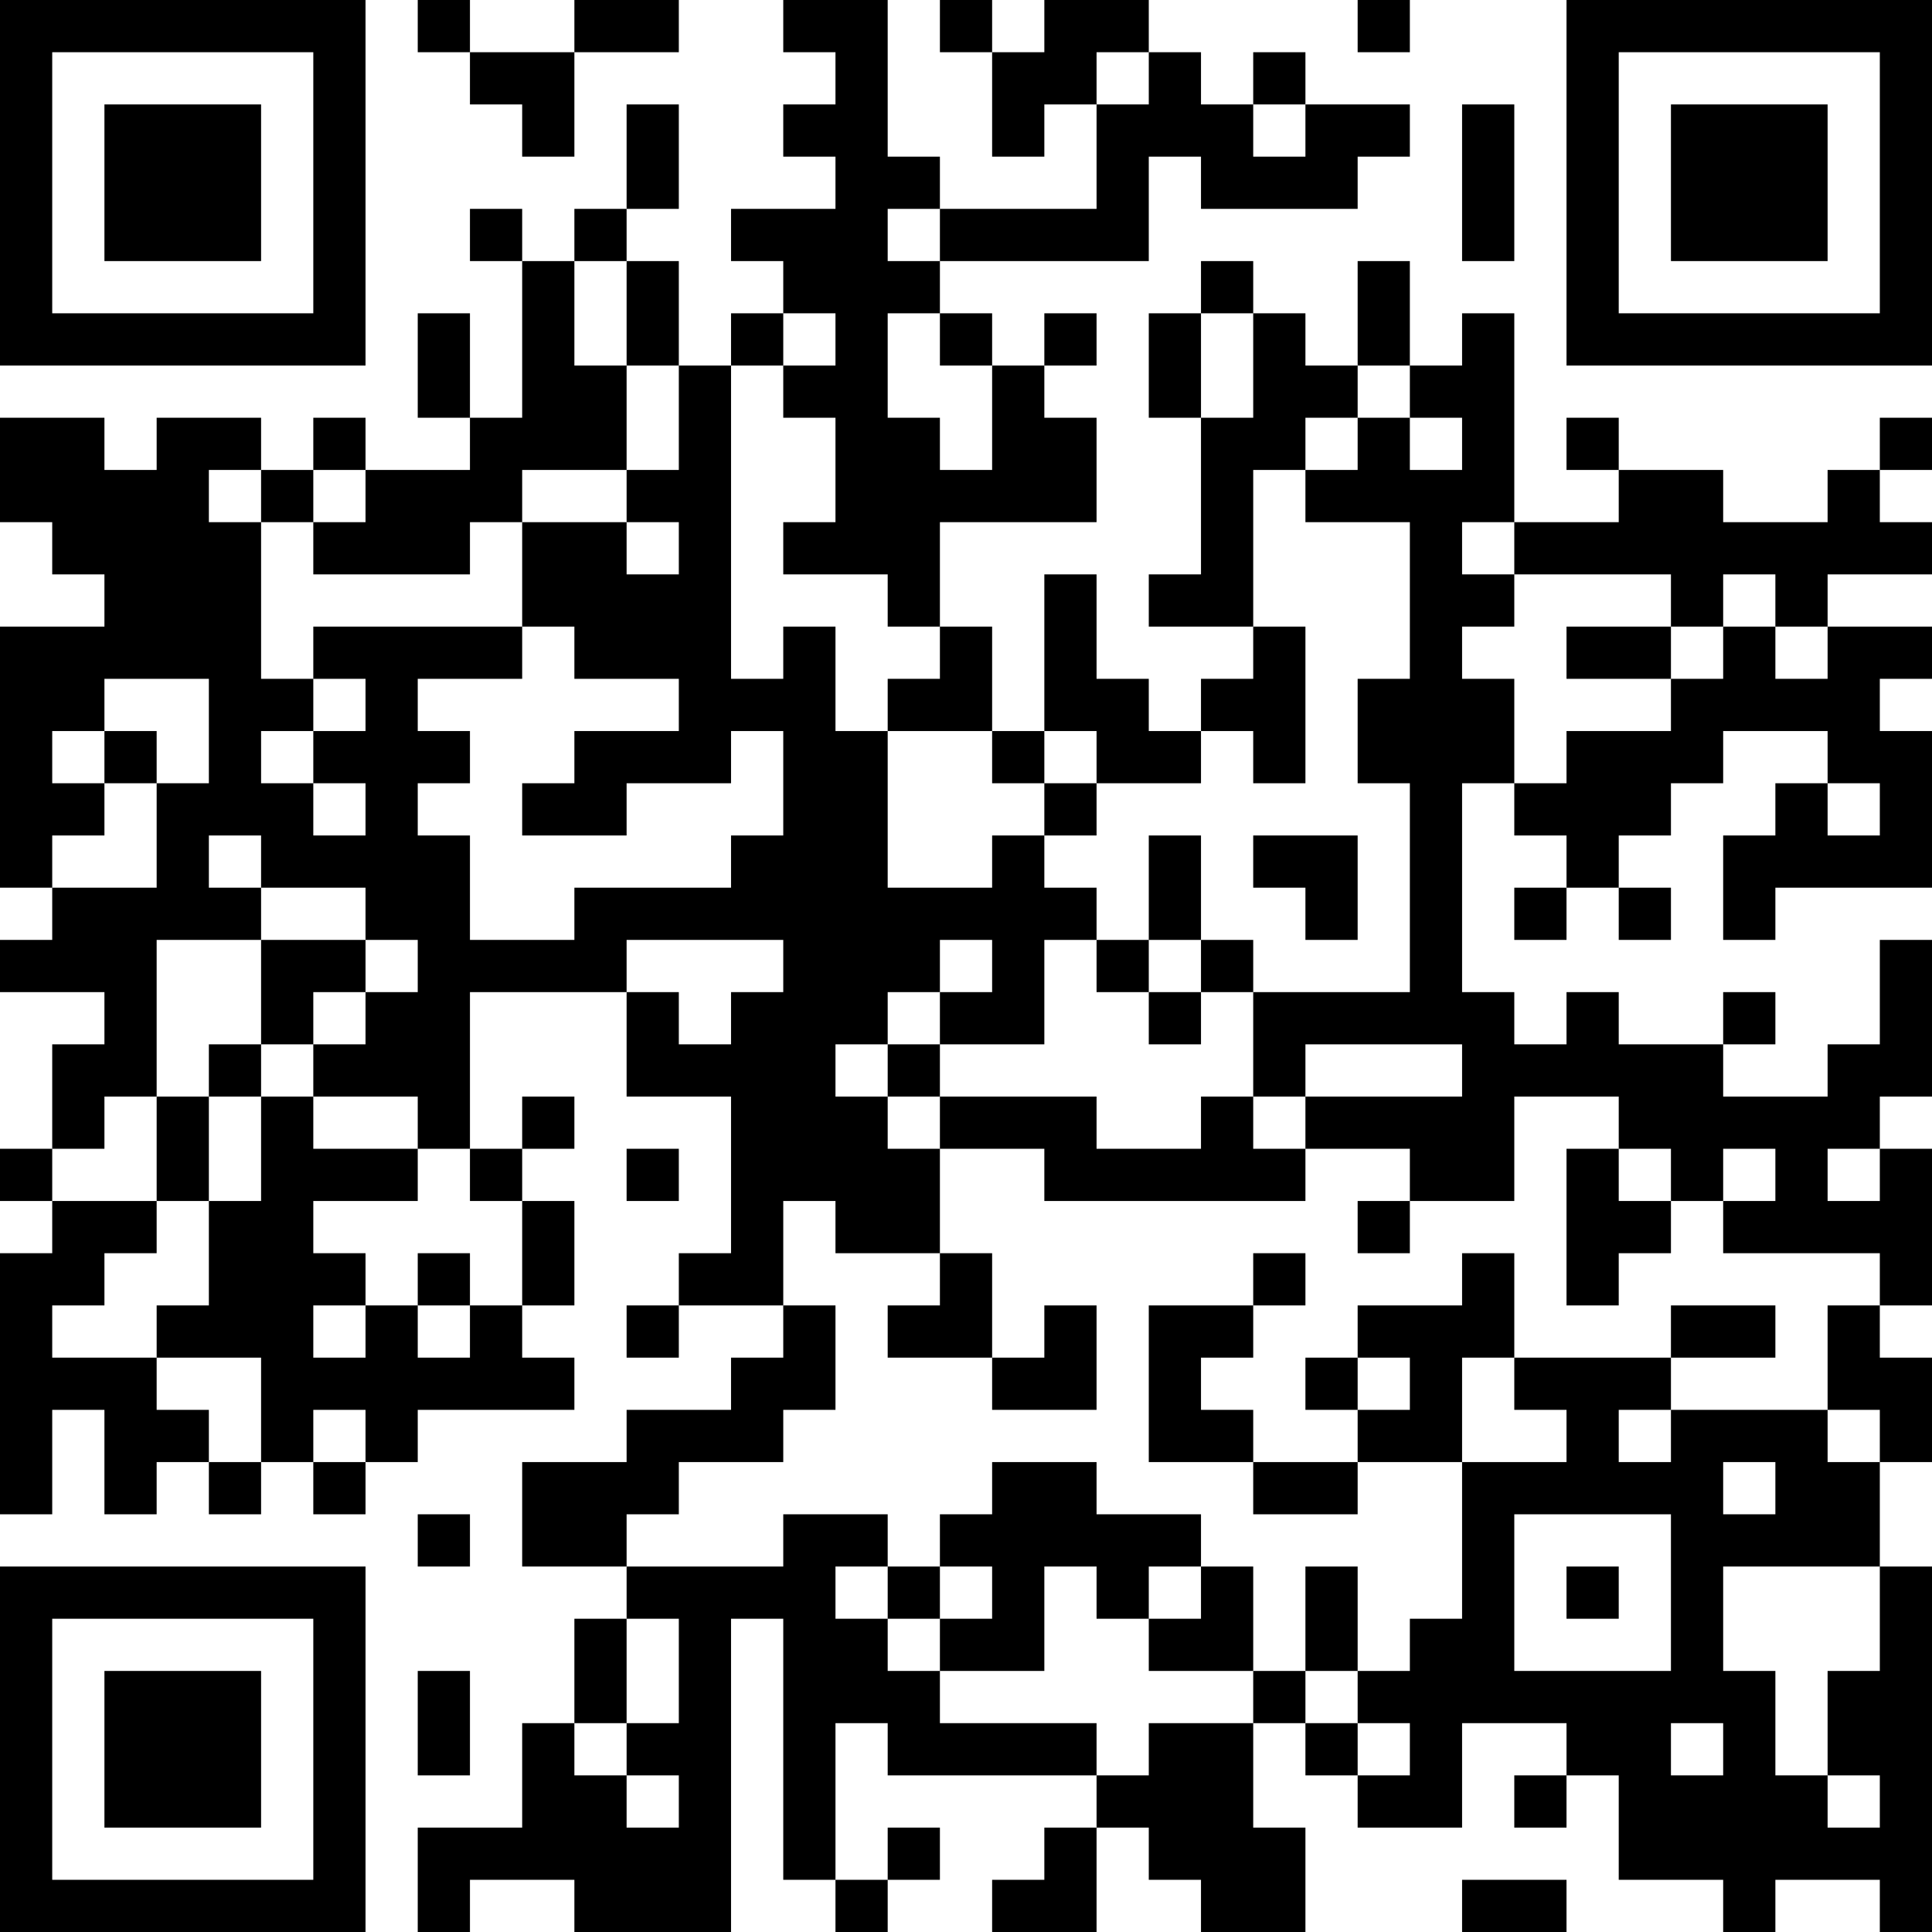 <?xml version="1.0" encoding="UTF-8"?>
<svg xmlns="http://www.w3.org/2000/svg" version="1.1" width="400" height="400" viewBox="0 0 400 400"><rect x="0" y="0" width="400" height="400" fill="#ffffff"/><g transform="scale(10.811)"><g transform="translate(0,0)"><path fill-rule="evenodd" d="M8 0L8 1L9 1L9 2L10 2L10 3L11 3L11 1L13 1L13 0L11 0L11 1L9 1L9 0ZM15 0L15 1L16 1L16 2L15 2L15 3L16 3L16 4L14 4L14 5L15 5L15 6L14 6L14 7L13 7L13 5L12 5L12 4L13 4L13 2L12 2L12 4L11 4L11 5L10 5L10 4L9 4L9 5L10 5L10 8L9 8L9 6L8 6L8 8L9 8L9 9L7 9L7 8L6 8L6 9L5 9L5 8L3 8L3 9L2 9L2 8L0 8L0 10L1 10L1 11L2 11L2 12L0 12L0 17L1 17L1 18L0 18L0 19L2 19L2 20L1 20L1 22L0 22L0 23L1 23L1 24L0 24L0 29L1 29L1 27L2 27L2 29L3 29L3 28L4 28L4 29L5 29L5 28L6 28L6 29L7 29L7 28L8 28L8 27L11 27L11 26L10 26L10 25L11 25L11 23L10 23L10 22L11 22L11 21L10 21L10 22L9 22L9 19L12 19L12 21L14 21L14 24L13 24L13 25L12 25L12 26L13 26L13 25L15 25L15 26L14 26L14 27L12 27L12 28L10 28L10 30L12 30L12 31L11 31L11 33L10 33L10 35L8 35L8 37L9 37L9 36L11 36L11 37L14 37L14 31L15 31L15 36L16 36L16 37L17 37L17 36L18 36L18 35L17 35L17 36L16 36L16 33L17 33L17 34L21 34L21 35L20 35L20 36L19 36L19 37L21 37L21 35L22 35L22 36L23 36L23 37L25 37L25 35L24 35L24 33L25 33L25 34L26 34L26 35L28 35L28 33L30 33L30 34L29 34L29 35L30 35L30 34L31 34L31 36L33 36L33 37L34 37L34 36L36 36L36 37L37 37L37 30L36 30L36 28L37 28L37 26L36 26L36 25L37 25L37 22L36 22L36 21L37 21L37 18L36 18L36 20L35 20L35 21L33 21L33 20L34 20L34 19L33 19L33 20L31 20L31 19L30 19L30 20L29 20L29 19L28 19L28 15L29 15L29 16L30 16L30 17L29 17L29 18L30 18L30 17L31 17L31 18L32 18L32 17L31 17L31 16L32 16L32 15L33 15L33 14L35 14L35 15L34 15L34 16L33 16L33 18L34 18L34 17L37 17L37 14L36 14L36 13L37 13L37 12L35 12L35 11L37 11L37 10L36 10L36 9L37 9L37 8L36 8L36 9L35 9L35 10L33 10L33 9L31 9L31 8L30 8L30 9L31 9L31 10L29 10L29 6L28 6L28 7L27 7L27 5L26 5L26 7L25 7L25 6L24 6L24 5L23 5L23 6L22 6L22 8L23 8L23 11L22 11L22 12L24 12L24 13L23 13L23 14L22 14L22 13L21 13L21 11L20 11L20 14L19 14L19 12L18 12L18 10L21 10L21 8L20 8L20 7L21 7L21 6L20 6L20 7L19 7L19 6L18 6L18 5L22 5L22 3L23 3L23 4L26 4L26 3L27 3L27 2L25 2L25 1L24 1L24 2L23 2L23 1L22 1L22 0L20 0L20 1L19 1L19 0L18 0L18 1L19 1L19 3L20 3L20 2L21 2L21 4L18 4L18 3L17 3L17 0ZM26 0L26 1L27 1L27 0ZM21 1L21 2L22 2L22 1ZM24 2L24 3L25 3L25 2ZM28 2L28 5L29 5L29 2ZM17 4L17 5L18 5L18 4ZM11 5L11 7L12 7L12 9L10 9L10 10L9 10L9 11L6 11L6 10L7 10L7 9L6 9L6 10L5 10L5 9L4 9L4 10L5 10L5 13L6 13L6 14L5 14L5 15L6 15L6 16L7 16L7 15L6 15L6 14L7 14L7 13L6 13L6 12L10 12L10 13L8 13L8 14L9 14L9 15L8 15L8 16L9 16L9 18L11 18L11 17L14 17L14 16L15 16L15 14L14 14L14 15L12 15L12 16L10 16L10 15L11 15L11 14L13 14L13 13L11 13L11 12L10 12L10 10L12 10L12 11L13 11L13 10L12 10L12 9L13 9L13 7L12 7L12 5ZM15 6L15 7L14 7L14 13L15 13L15 12L16 12L16 14L17 14L17 17L19 17L19 16L20 16L20 17L21 17L21 18L20 18L20 20L18 20L18 19L19 19L19 18L18 18L18 19L17 19L17 20L16 20L16 21L17 21L17 22L18 22L18 24L16 24L16 23L15 23L15 25L16 25L16 27L15 27L15 28L13 28L13 29L12 29L12 30L15 30L15 29L17 29L17 30L16 30L16 31L17 31L17 32L18 32L18 33L21 33L21 34L22 34L22 33L24 33L24 32L25 32L25 33L26 33L26 34L27 34L27 33L26 33L26 32L27 32L27 31L28 31L28 28L30 28L30 27L29 27L29 26L32 26L32 27L31 27L31 28L32 28L32 27L35 27L35 28L36 28L36 27L35 27L35 25L36 25L36 24L33 24L33 23L34 23L34 22L33 22L33 23L32 23L32 22L31 22L31 21L29 21L29 23L27 23L27 22L25 22L25 21L28 21L28 20L25 20L25 21L24 21L24 19L27 19L27 15L26 15L26 13L27 13L27 10L25 10L25 9L26 9L26 8L27 8L27 9L28 9L28 8L27 8L27 7L26 7L26 8L25 8L25 9L24 9L24 12L25 12L25 15L24 15L24 14L23 14L23 15L21 15L21 14L20 14L20 15L19 15L19 14L17 14L17 13L18 13L18 12L17 12L17 11L15 11L15 10L16 10L16 8L15 8L15 7L16 7L16 6ZM17 6L17 8L18 8L18 9L19 9L19 7L18 7L18 6ZM23 6L23 8L24 8L24 6ZM28 10L28 11L29 11L29 12L28 12L28 13L29 13L29 15L30 15L30 14L32 14L32 13L33 13L33 12L34 12L34 13L35 13L35 12L34 12L34 11L33 11L33 12L32 12L32 11L29 11L29 10ZM30 12L30 13L32 13L32 12ZM2 13L2 14L1 14L1 15L2 15L2 16L1 16L1 17L3 17L3 15L4 15L4 13ZM2 14L2 15L3 15L3 14ZM20 15L20 16L21 16L21 15ZM35 15L35 16L36 16L36 15ZM4 16L4 17L5 17L5 18L3 18L3 21L2 21L2 22L1 22L1 23L3 23L3 24L2 24L2 25L1 25L1 26L3 26L3 27L4 27L4 28L5 28L5 26L3 26L3 25L4 25L4 23L5 23L5 21L6 21L6 22L8 22L8 23L6 23L6 24L7 24L7 25L6 25L6 26L7 26L7 25L8 25L8 26L9 26L9 25L10 25L10 23L9 23L9 22L8 22L8 21L6 21L6 20L7 20L7 19L8 19L8 18L7 18L7 17L5 17L5 16ZM22 16L22 18L21 18L21 19L22 19L22 20L23 20L23 19L24 19L24 18L23 18L23 16ZM24 16L24 17L25 17L25 18L26 18L26 16ZM5 18L5 20L4 20L4 21L3 21L3 23L4 23L4 21L5 21L5 20L6 20L6 19L7 19L7 18ZM12 18L12 19L13 19L13 20L14 20L14 19L15 19L15 18ZM22 18L22 19L23 19L23 18ZM17 20L17 21L18 21L18 22L20 22L20 23L25 23L25 22L24 22L24 21L23 21L23 22L21 22L21 21L18 21L18 20ZM12 22L12 23L13 23L13 22ZM30 22L30 25L31 25L31 24L32 24L32 23L31 23L31 22ZM35 22L35 23L36 23L36 22ZM26 23L26 24L27 24L27 23ZM8 24L8 25L9 25L9 24ZM18 24L18 25L17 25L17 26L19 26L19 27L21 27L21 25L20 25L20 26L19 26L19 24ZM24 24L24 25L22 25L22 28L24 28L24 29L26 29L26 28L28 28L28 26L29 26L29 24L28 24L28 25L26 25L26 26L25 26L25 27L26 27L26 28L24 28L24 27L23 27L23 26L24 26L24 25L25 25L25 24ZM32 25L32 26L34 26L34 25ZM26 26L26 27L27 27L27 26ZM6 27L6 28L7 28L7 27ZM19 28L19 29L18 29L18 30L17 30L17 31L18 31L18 32L20 32L20 30L21 30L21 31L22 31L22 32L24 32L24 30L23 30L23 29L21 29L21 28ZM33 28L33 29L34 29L34 28ZM8 29L8 30L9 30L9 29ZM29 29L29 32L32 32L32 29ZM18 30L18 31L19 31L19 30ZM22 30L22 31L23 31L23 30ZM25 30L25 32L26 32L26 30ZM30 30L30 31L31 31L31 30ZM33 30L33 32L34 32L34 34L35 34L35 35L36 35L36 34L35 34L35 32L36 32L36 30ZM12 31L12 33L11 33L11 34L12 34L12 35L13 35L13 34L12 34L12 33L13 33L13 31ZM8 32L8 34L9 34L9 32ZM32 33L32 34L33 34L33 33ZM28 36L28 37L30 37L30 36ZM0 0L0 7L7 7L7 0ZM1 1L1 6L6 6L6 1ZM2 2L2 5L5 5L5 2ZM30 0L30 7L37 7L37 0ZM31 1L31 6L36 6L36 1ZM32 2L32 5L35 5L35 2ZM0 30L0 37L7 37L7 30ZM1 31L1 36L6 36L6 31ZM2 32L2 35L5 35L5 32Z" fill="#000000"/></g></g></svg>
